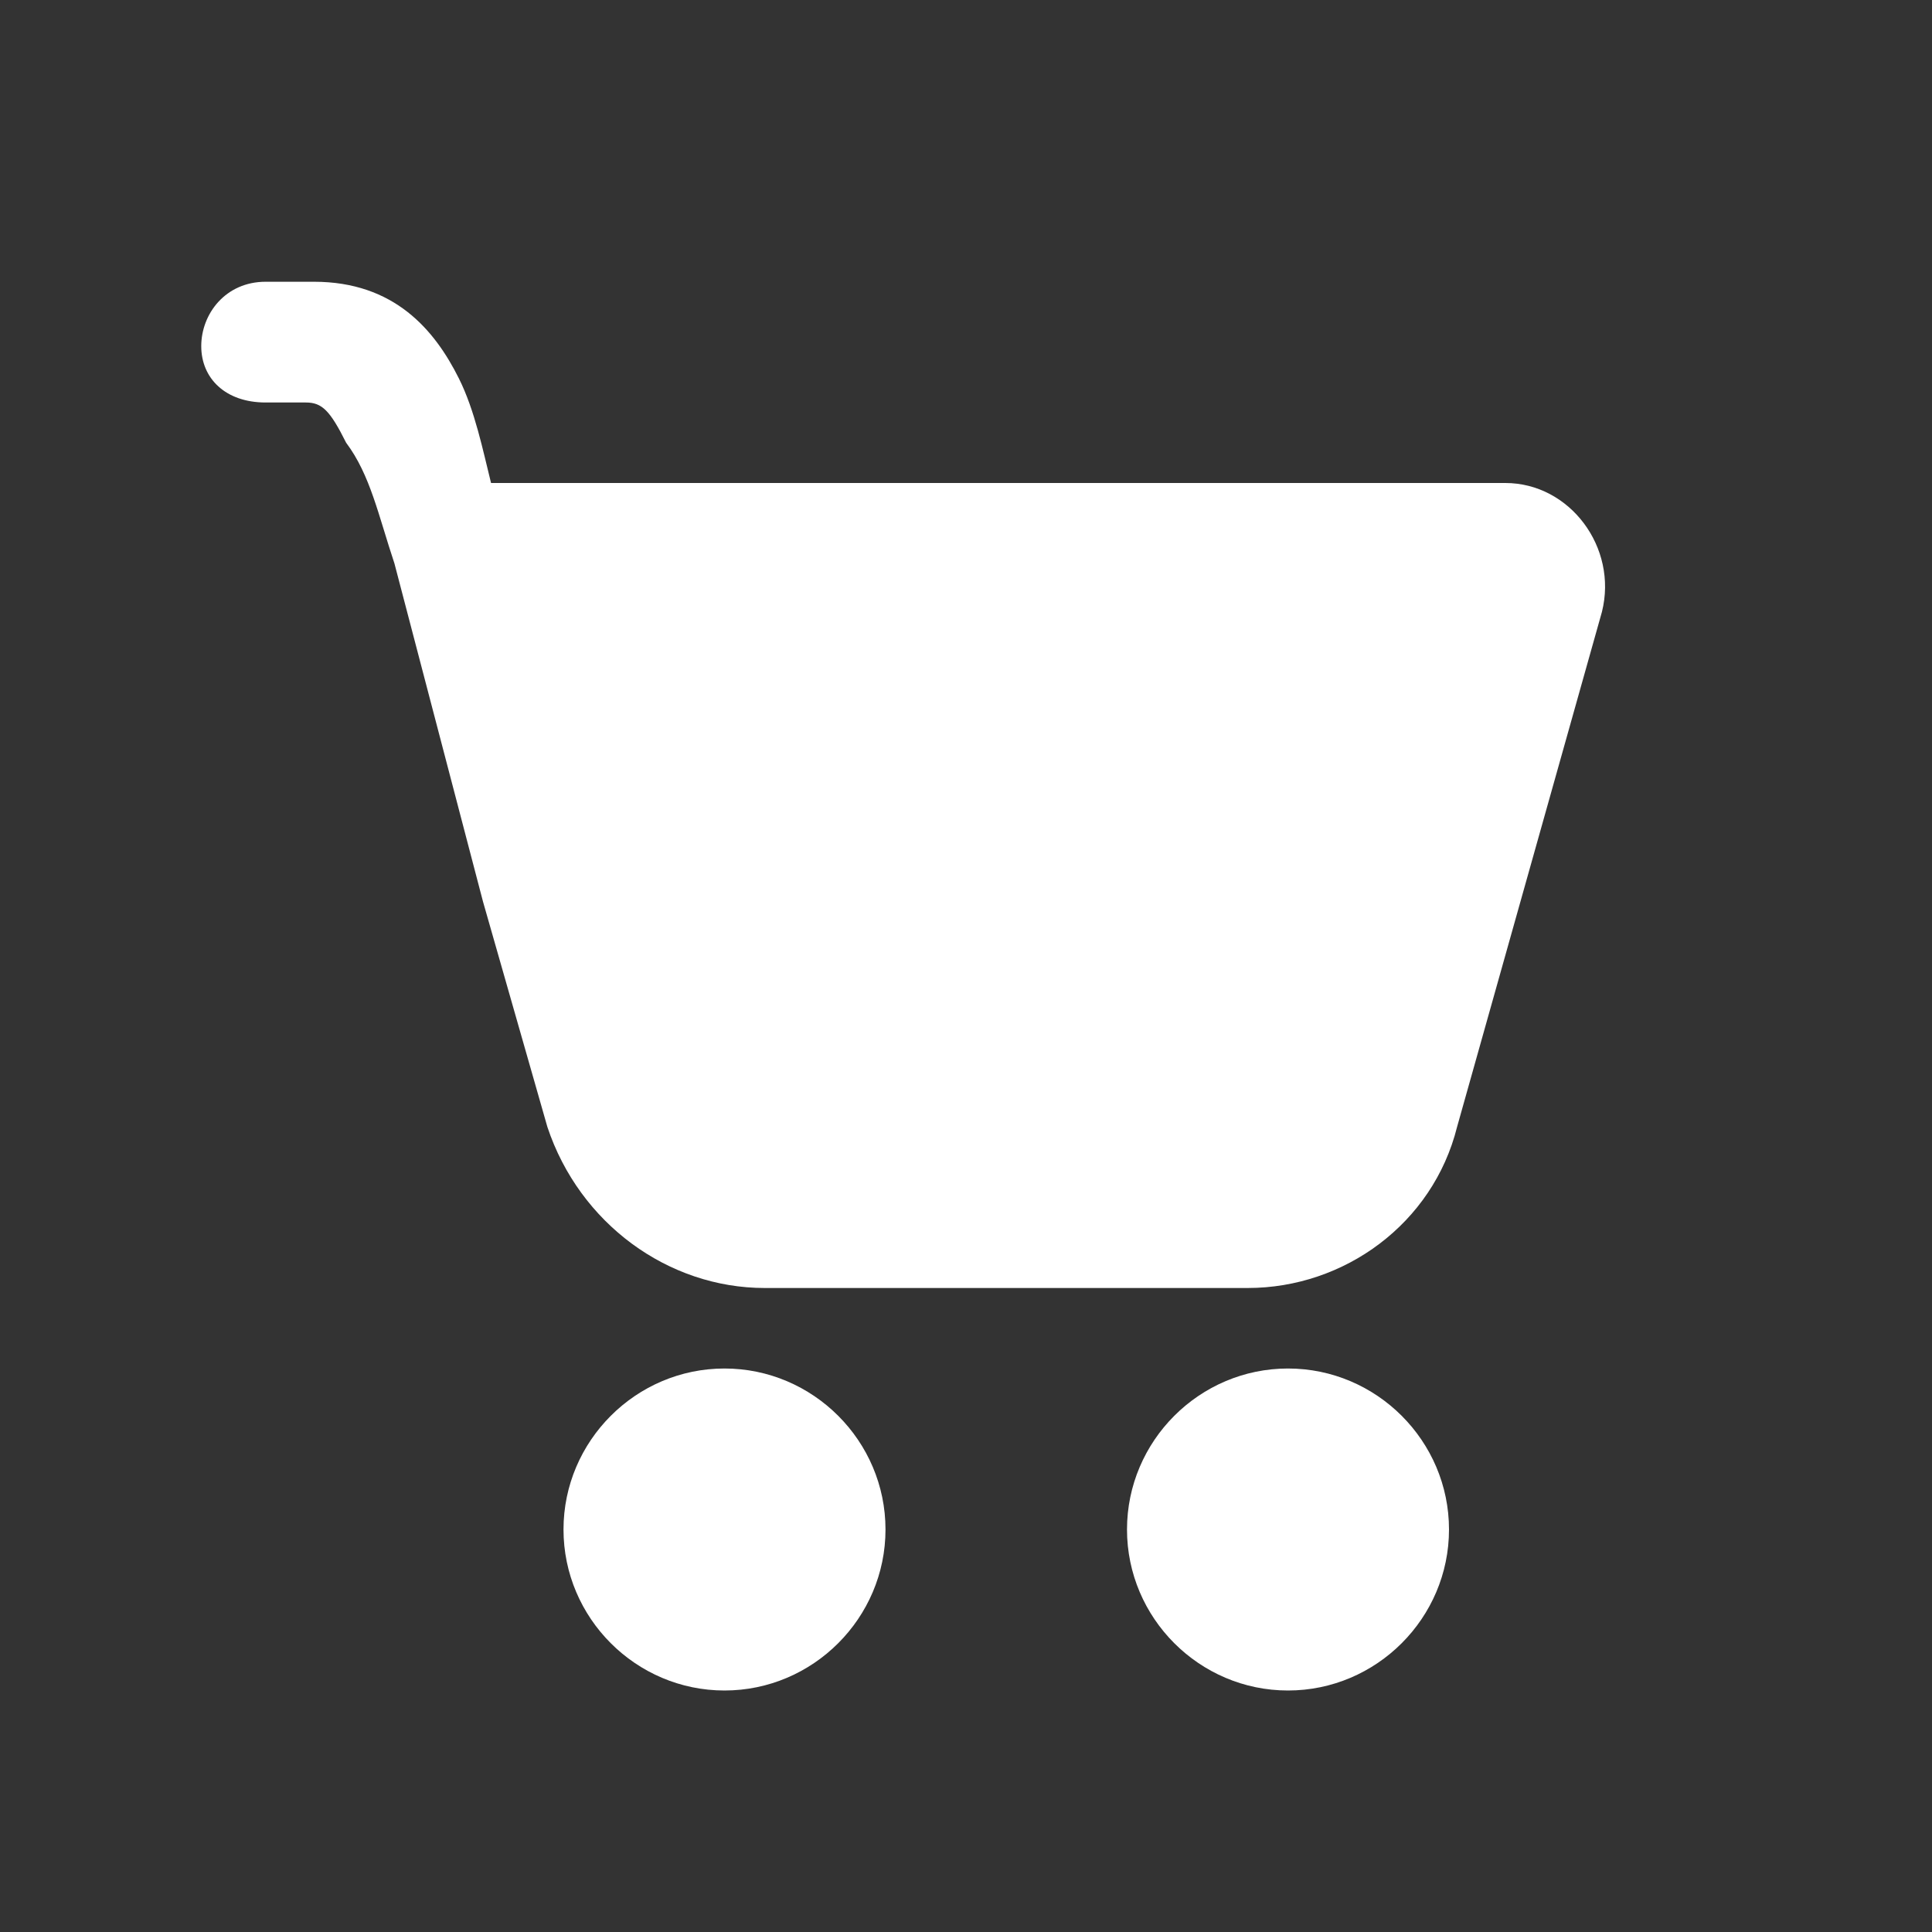 <?xml version="1.0" encoding="utf-8"?>
<!-- Generator: Adobe Illustrator 25.0.1, SVG Export Plug-In . SVG Version: 6.00 Build 0)  -->
<svg version="1.1" id="レイヤー_1" xmlns="http://www.w3.org/2000/svg" xmlns:xlink="http://www.w3.org/1999/xlink" x="0px"
	 y="0px" viewBox="0 0 24 24" style="enable-background:new 0 0 24 24;" xml:space="preserve">
<rect x="0" y="0" width="24" height="24" fill="#333333" stroke="none"/>
<style type="text/css">
	.st0{fill:#FFFFFF;}
</style>
<path class="st0" d="M2.5,4.3c0-0.4,0.3-0.8,0.8-0.8h0.6c1,0,1.5,0.6,1.8,1.2C5.9,5.1,6,5.6,6.1,6c0,0,0.1,0,0.1,0h12.5
	c0.8,0,1.4,0.8,1.2,1.6L18.1,14c-0.3,1.2-1.4,2-2.6,2H9.5c-1.2,0-2.3-0.8-2.7-2l-0.8-2.8L4.9,7l0,0C4.7,6.4,4.6,5.9,4.3,5.5
	C4.1,5.1,4,5,3.8,5H3.3C2.8,5,2.5,4.7,2.5,4.3z"/>
<path class="st0" d="M9,21c1.1,0,2-0.9,2-2s-0.9-2-2-2c-1.1,0-2,0.9-2,2S7.9,21,9,21z"/>
<path class="st0" d="M16,21c1.1,0,2-0.9,2-2s-0.9-2-2-2s-2,0.9-2,2S14.9,21,16,21z"/>
</svg>
